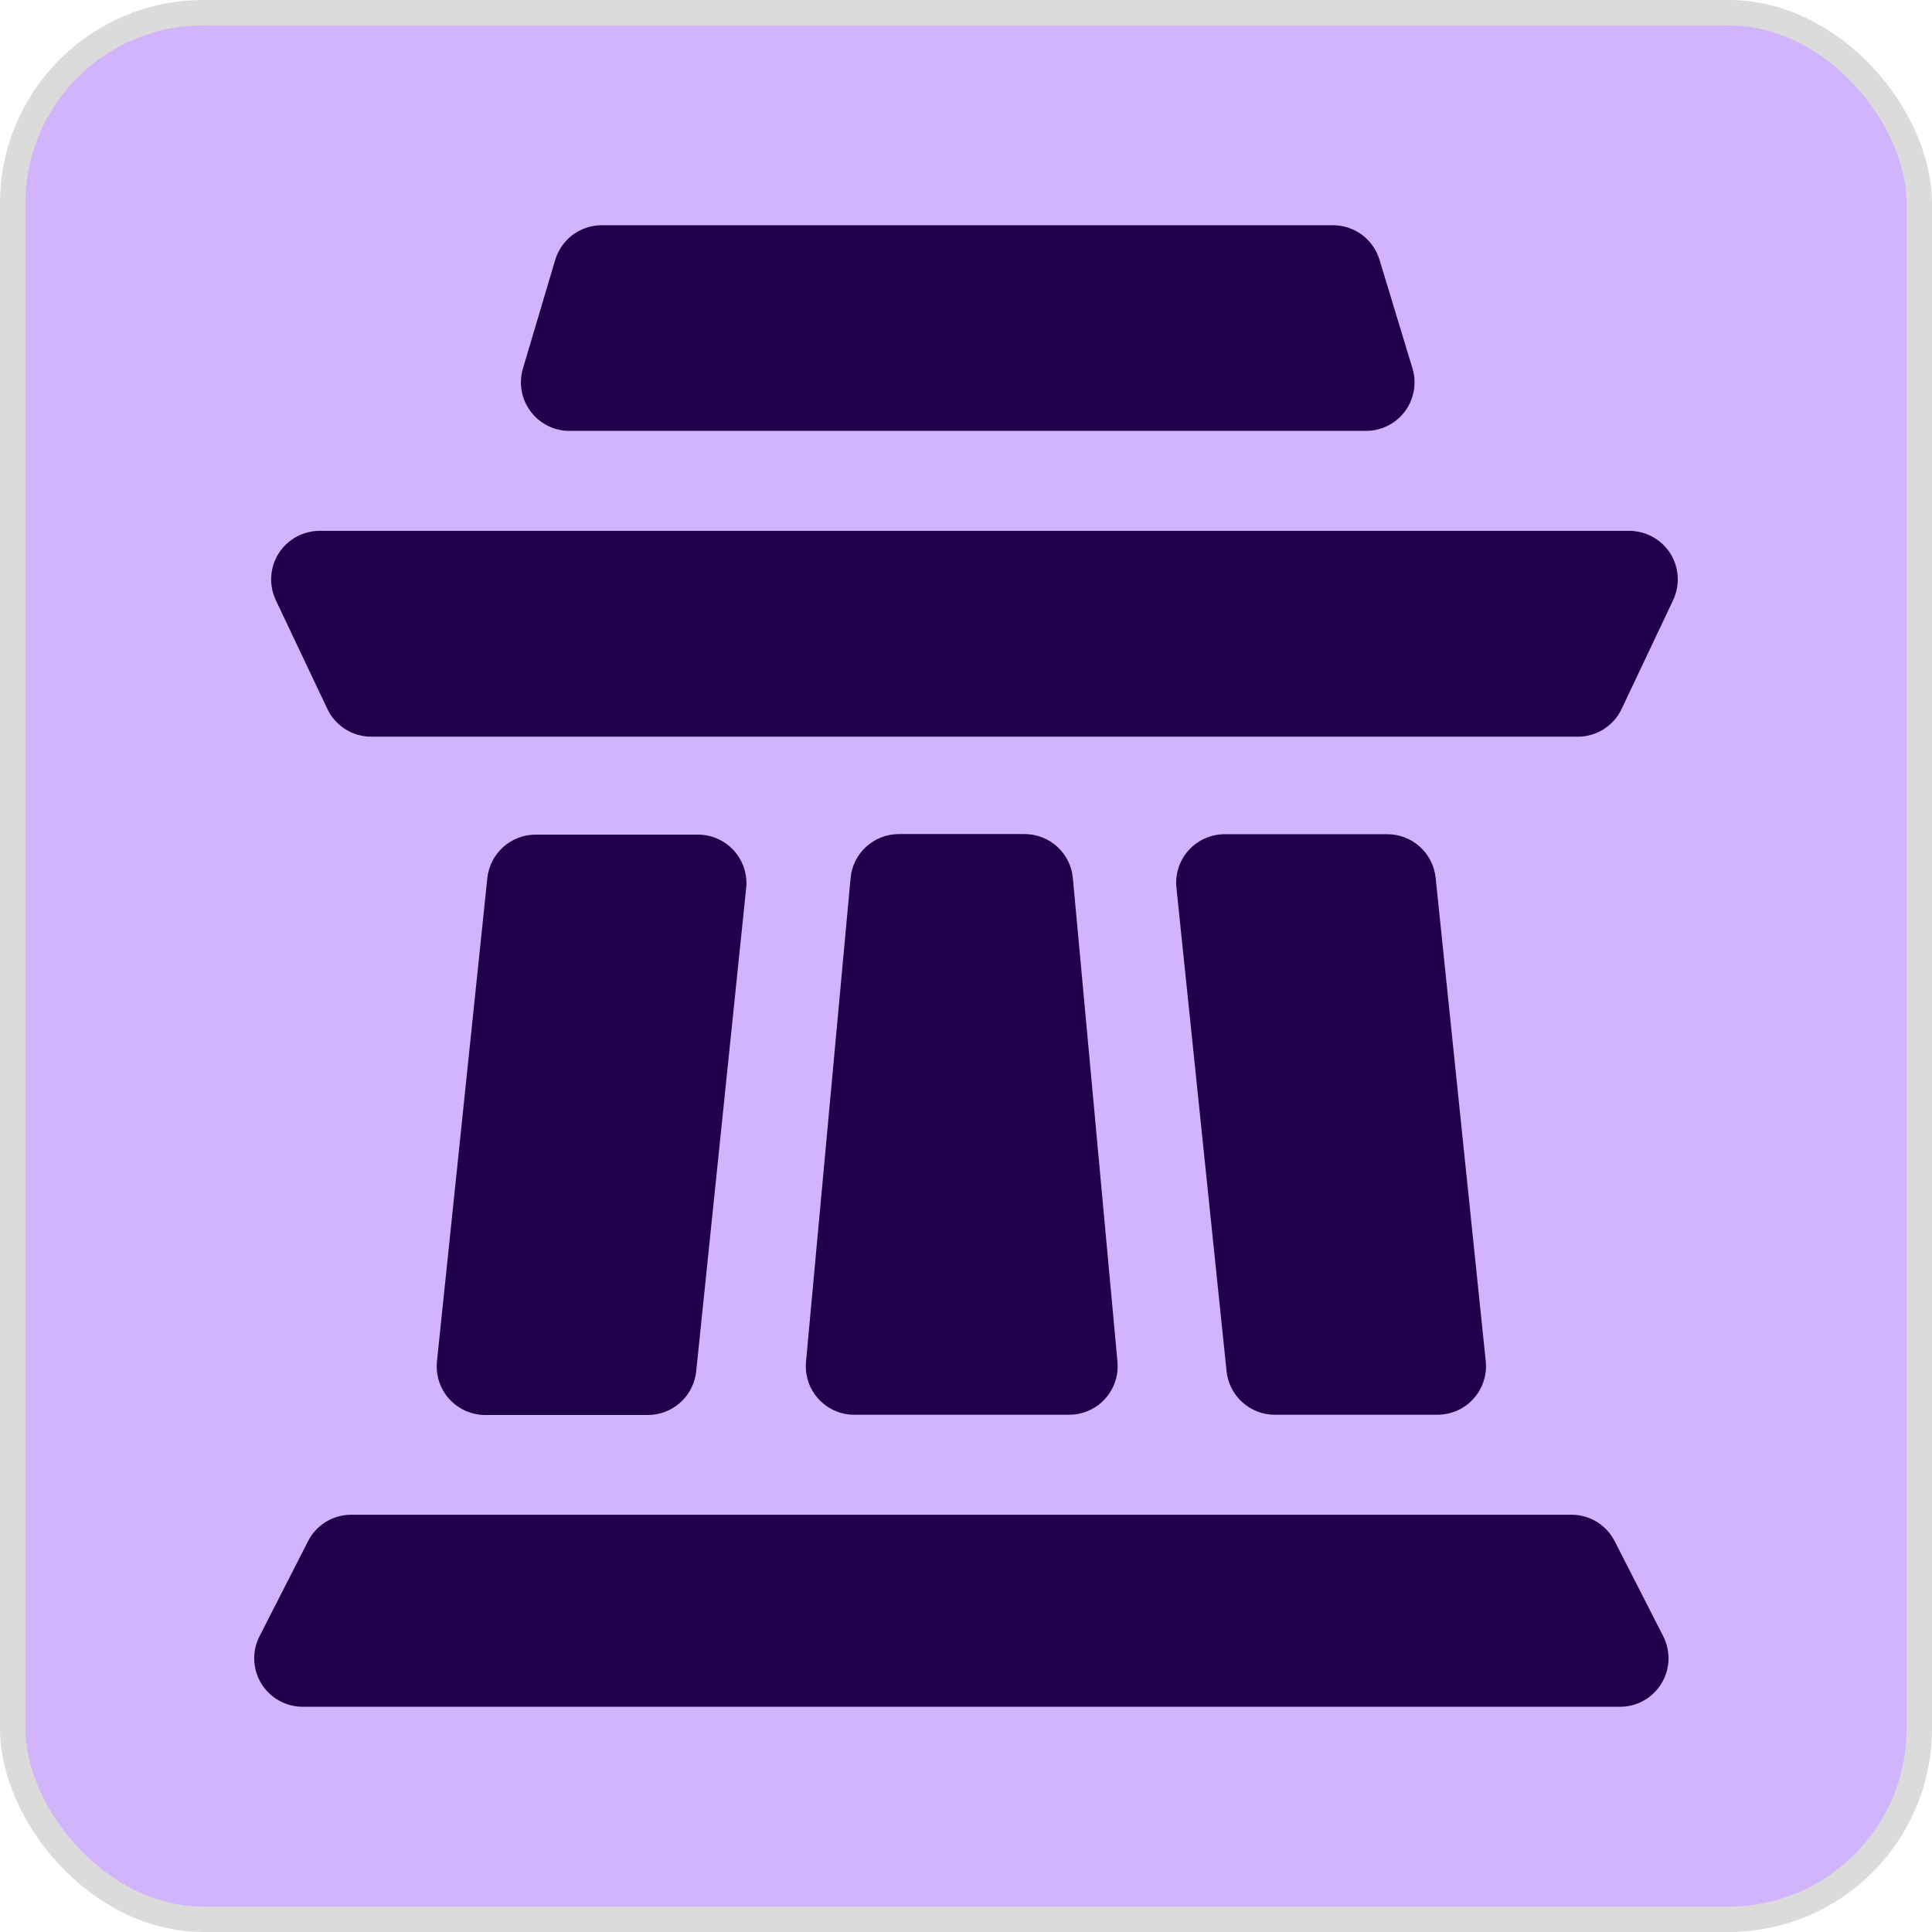 <svg width="38" height="38" viewBox="0 0 38 38" fill="none" xmlns="http://www.w3.org/2000/svg">
<rect x="0.25" y="0.25" width="37.5" height="37.5" rx="3.75" fill="#D2B4FC"/>
<rect x="0.25" y="0.25" width="37.5" height="37.5" rx="3.75" stroke="#DBDBDB" stroke-width="0.5"/>
<path d="M14.677 17.459L13.693 26.975C13.668 27.211 13.557 27.429 13.38 27.587C13.204 27.745 12.975 27.832 12.738 27.831H9.549C9.415 27.832 9.282 27.804 9.16 27.75C9.037 27.696 8.927 27.617 8.837 27.518C8.747 27.419 8.679 27.302 8.637 27.174C8.595 27.047 8.581 26.913 8.594 26.779L9.585 17.272C9.61 17.036 9.721 16.818 9.897 16.66C10.074 16.502 10.303 16.415 10.54 16.416H13.734C13.866 16.417 13.997 16.445 14.117 16.499C14.238 16.554 14.346 16.632 14.435 16.73C14.524 16.828 14.591 16.944 14.633 17.069C14.674 17.195 14.69 17.328 14.677 17.459Z" fill="#20004D"/>
<path d="M28.269 27.826H25.079C24.843 27.828 24.613 27.741 24.437 27.582C24.261 27.424 24.149 27.206 24.125 26.971L23.139 17.46C23.125 17.326 23.14 17.192 23.181 17.064C23.223 16.937 23.291 16.82 23.381 16.721C23.471 16.622 23.581 16.543 23.704 16.489C23.827 16.435 23.959 16.407 24.093 16.408H27.283C27.52 16.407 27.748 16.494 27.925 16.652C28.101 16.81 28.212 17.028 28.237 17.264L29.223 26.775C29.237 26.908 29.222 27.043 29.18 27.17C29.139 27.297 29.07 27.414 28.98 27.513C28.89 27.613 28.78 27.692 28.658 27.745C28.535 27.799 28.403 27.827 28.269 27.826Z" fill="#20004D"/>
<path d="M31.864 33.57H5.954C5.791 33.57 5.63 33.528 5.488 33.448C5.345 33.368 5.225 33.253 5.14 33.114C5.055 32.975 5.007 32.816 5.001 32.653C4.994 32.489 5.03 32.327 5.105 32.182L6.059 30.313C6.139 30.156 6.26 30.025 6.41 29.933C6.559 29.842 6.731 29.793 6.907 29.793H30.906C31.083 29.792 31.256 29.841 31.407 29.933C31.558 30.026 31.68 30.158 31.76 30.316L32.715 32.185C32.788 32.33 32.823 32.492 32.817 32.655C32.81 32.818 32.762 32.977 32.676 33.115C32.591 33.255 32.471 33.369 32.329 33.449C32.187 33.529 32.027 33.57 31.864 33.57Z" fill="#20004D"/>
<path d="M6.286 10.441H32.047C32.207 10.442 32.365 10.482 32.506 10.56C32.647 10.637 32.766 10.749 32.852 10.885C32.938 11.021 32.988 11.176 32.998 11.337C33.008 11.497 32.977 11.658 32.909 11.803L31.895 13.944C31.818 14.107 31.696 14.245 31.543 14.342C31.391 14.438 31.214 14.49 31.033 14.49H7.301C7.121 14.49 6.944 14.438 6.791 14.342C6.639 14.245 6.516 14.107 6.439 13.944L5.424 11.803C5.356 11.658 5.325 11.497 5.335 11.337C5.345 11.176 5.395 11.021 5.481 10.885C5.567 10.749 5.686 10.637 5.827 10.56C5.968 10.482 6.126 10.442 6.286 10.441Z" fill="#20004D"/>
<path d="M26.87 8.475H11.203C11.054 8.476 10.908 8.441 10.775 8.375C10.642 8.309 10.526 8.212 10.437 8.093C10.348 7.974 10.287 7.836 10.261 7.69C10.235 7.543 10.243 7.393 10.285 7.25L10.921 5.109C10.981 4.913 11.102 4.74 11.266 4.618C11.431 4.496 11.631 4.43 11.836 4.43H26.218C26.423 4.43 26.623 4.496 26.788 4.618C26.952 4.74 27.073 4.913 27.133 5.109L27.783 7.25C27.825 7.392 27.833 7.542 27.807 7.688C27.781 7.834 27.722 7.972 27.633 8.091C27.544 8.21 27.429 8.307 27.297 8.373C27.164 8.44 27.018 8.475 26.87 8.475Z" fill="#20004D"/>
<path d="M21.021 27.826H16.807C16.674 27.827 16.543 27.8 16.421 27.747C16.299 27.693 16.19 27.615 16.1 27.517C16.01 27.419 15.942 27.304 15.899 27.178C15.857 27.052 15.841 26.918 15.853 26.786L16.73 17.272C16.751 17.034 16.861 16.814 17.038 16.653C17.215 16.492 17.445 16.404 17.684 16.405H20.148C20.387 16.404 20.617 16.492 20.794 16.653C20.97 16.814 21.081 17.034 21.102 17.272L21.979 26.783C21.991 26.916 21.976 27.05 21.933 27.176C21.891 27.303 21.822 27.419 21.732 27.517C21.642 27.616 21.532 27.694 21.409 27.747C21.287 27.8 21.155 27.827 21.021 27.826Z" fill="#20004D"/>
</svg>
